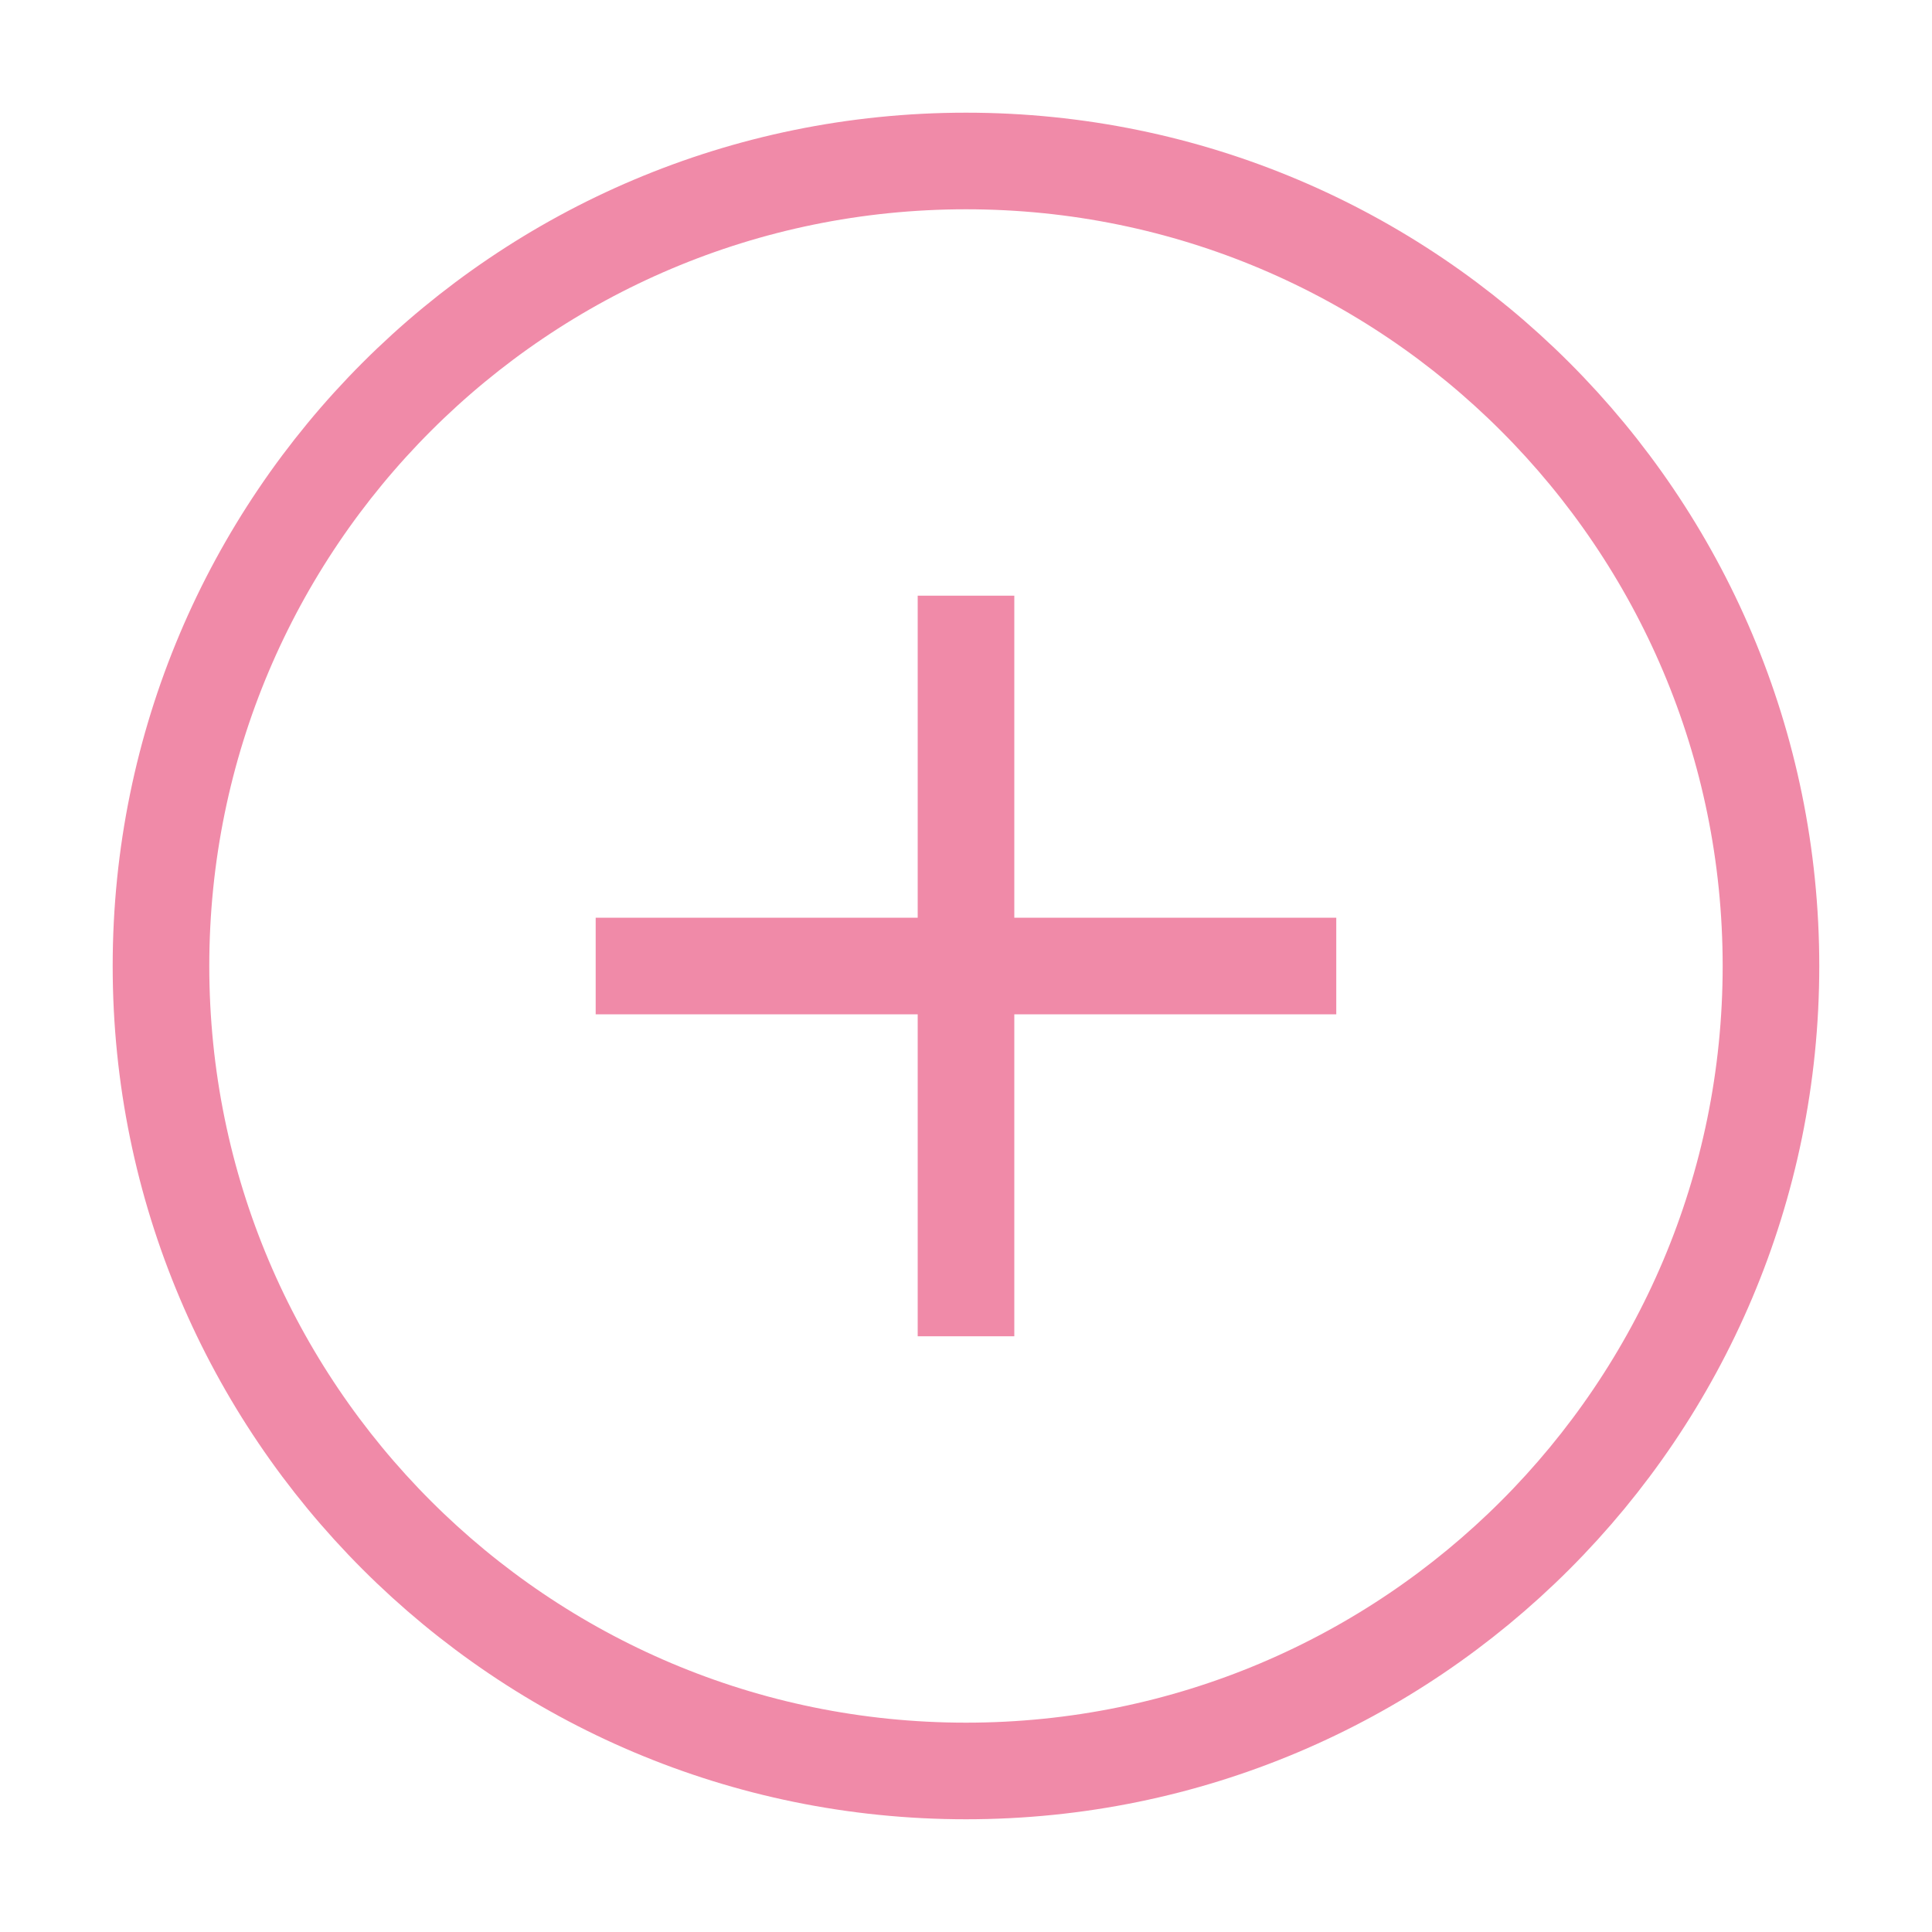 <?xml version="1.0" encoding="UTF-8"?> <svg xmlns="http://www.w3.org/2000/svg" width="40" height="40" viewBox="0 0 40 40" fill="none"><path d="M20 36.666C29.204 36.666 36.666 29.204 36.666 20C36.666 10.795 29.204 3.333 20 3.333C10.795 3.333 3.333 10.795 3.333 20C3.333 29.204 10.795 36.666 20 36.666Z" stroke="#F08AA8" stroke-width="2" stroke-linecap="square" stroke-linejoin="round"></path><path d="M13.333 20H26.666" stroke="#F08AA8" stroke-width="2" stroke-linecap="square" stroke-linejoin="round"></path><path d="M20 13.333V26.666" stroke="#F08AA8" stroke-width="2" stroke-linecap="square" stroke-linejoin="round"></path></svg> 